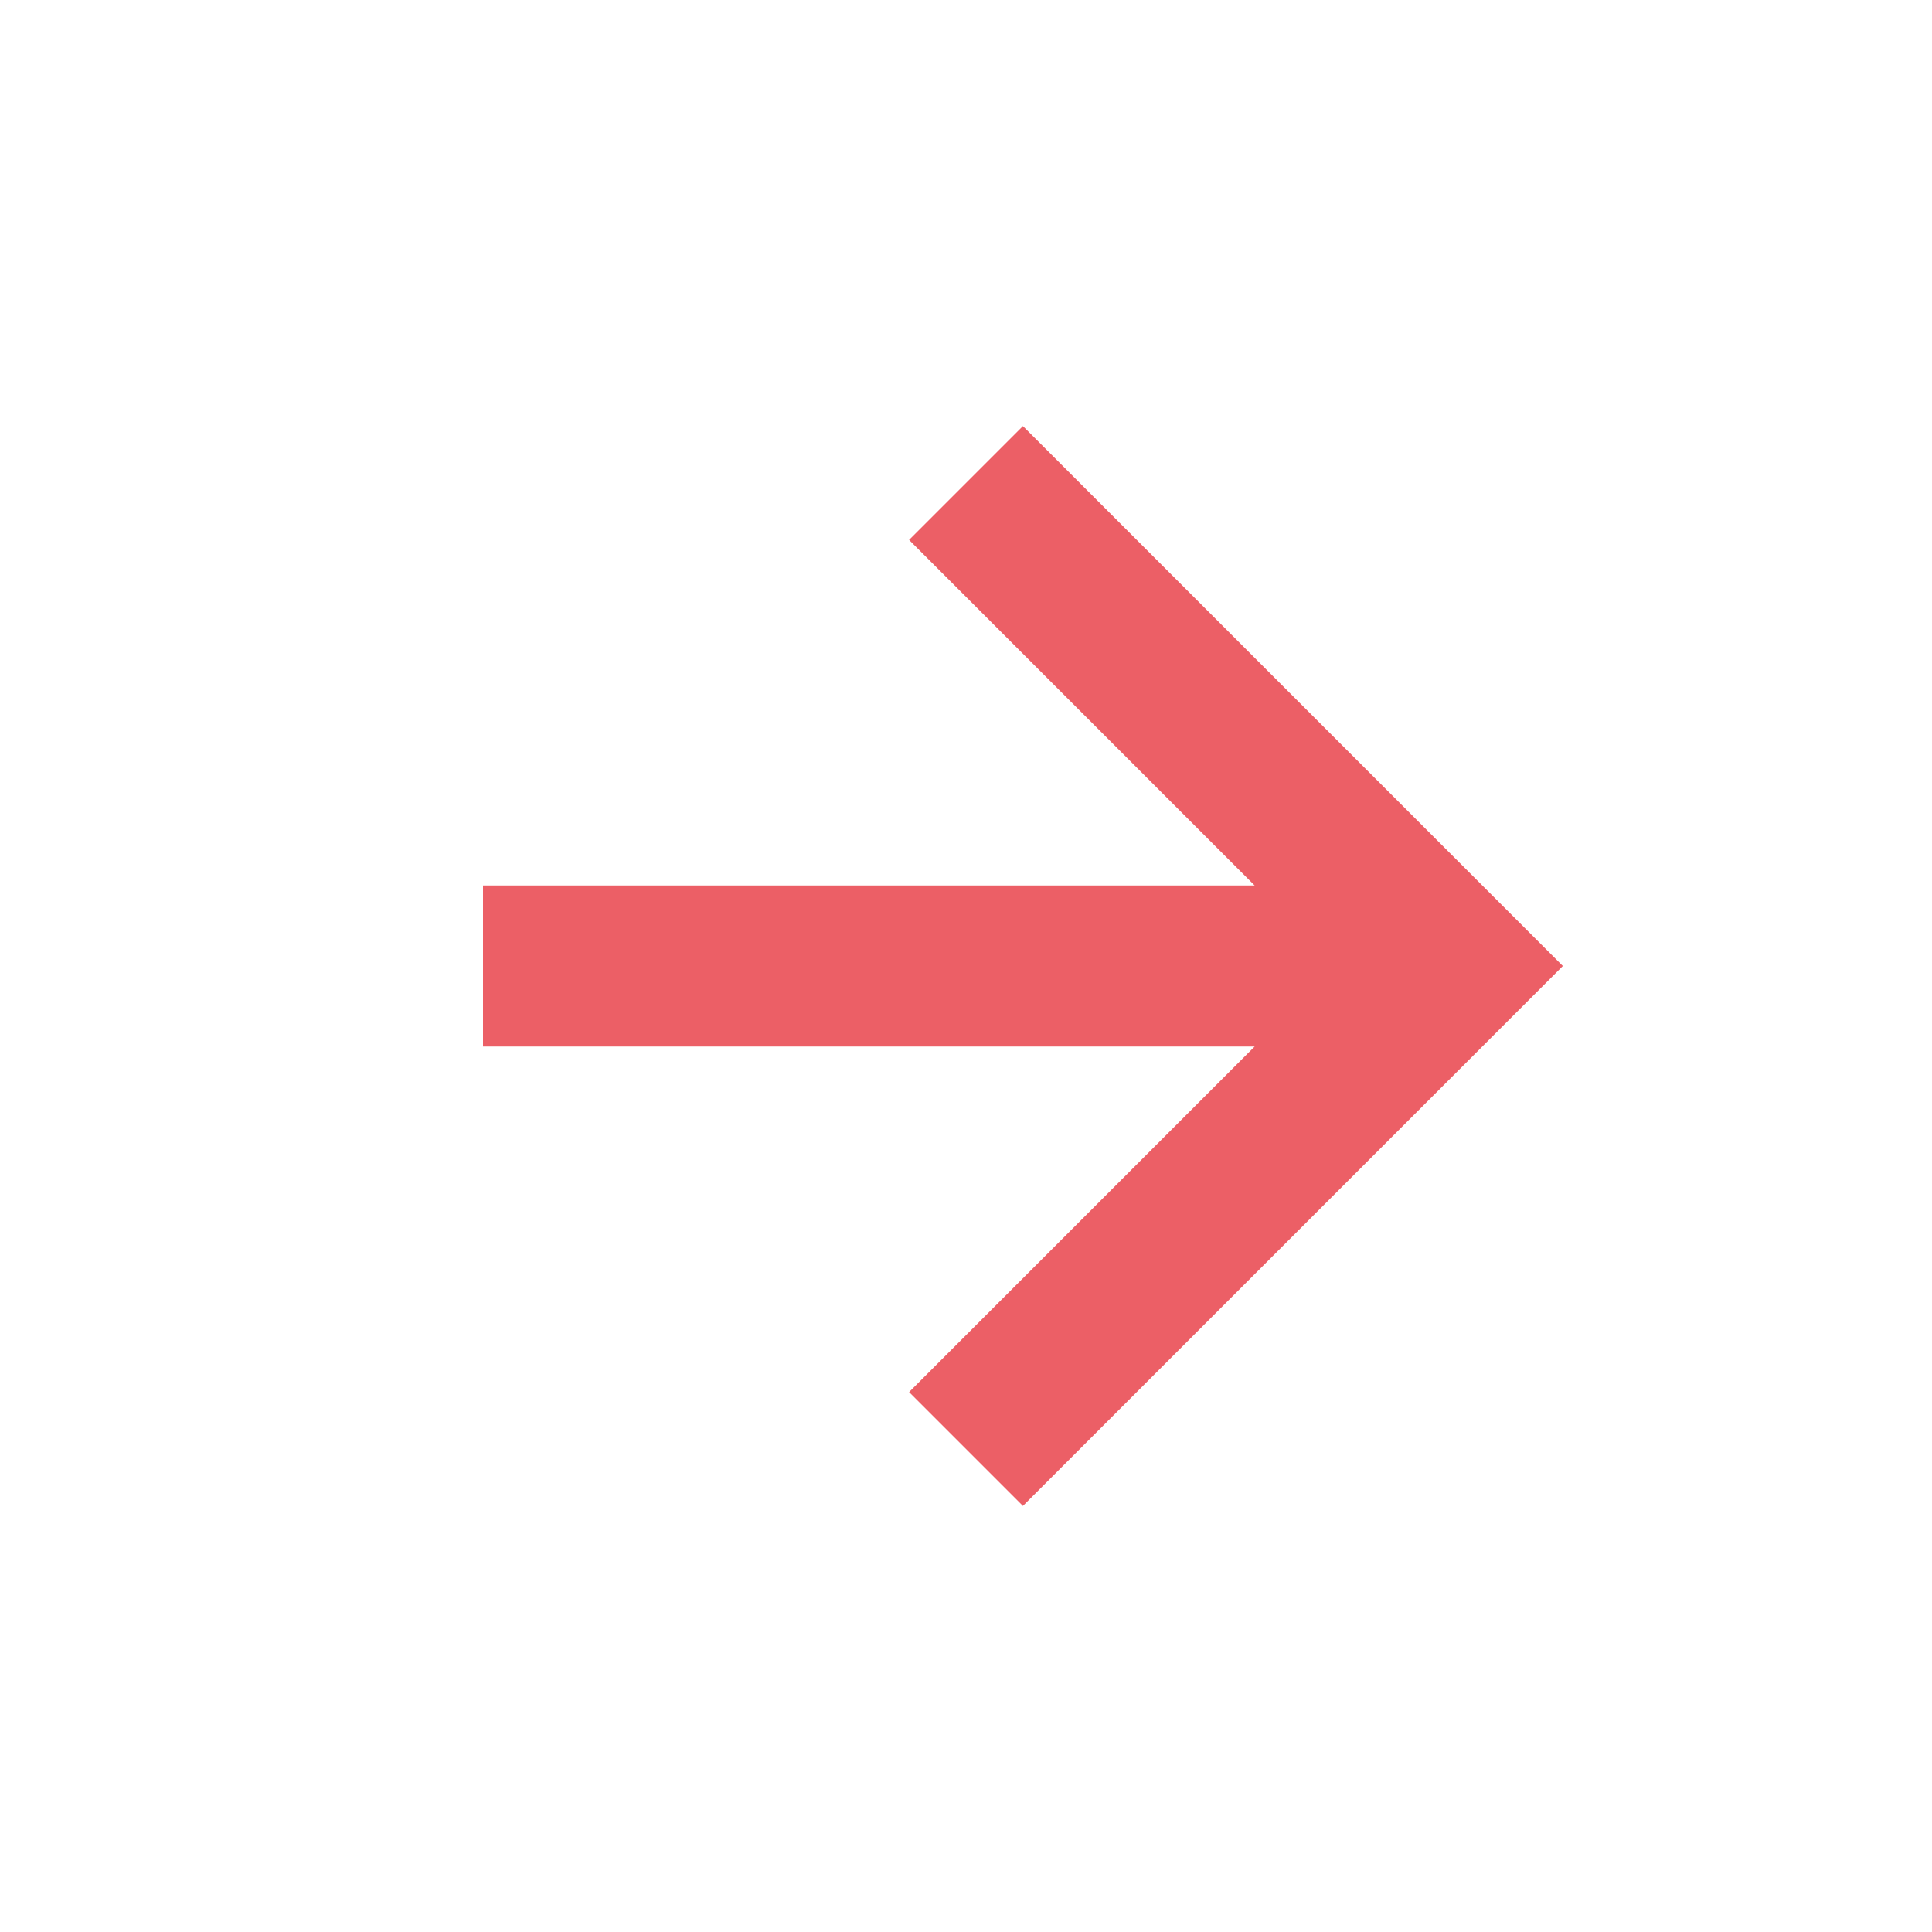 <svg width="24" height="24" viewBox="0 0 24 24" fill="none" xmlns="http://www.w3.org/2000/svg">
<path d="M11.293 17.293L12.707 18.707L19.414 12L12.707 5.293L11.293 6.707L15.586 11H6V13H15.586L11.293 17.293Z" fill="#EC5F66"/>
</svg>
